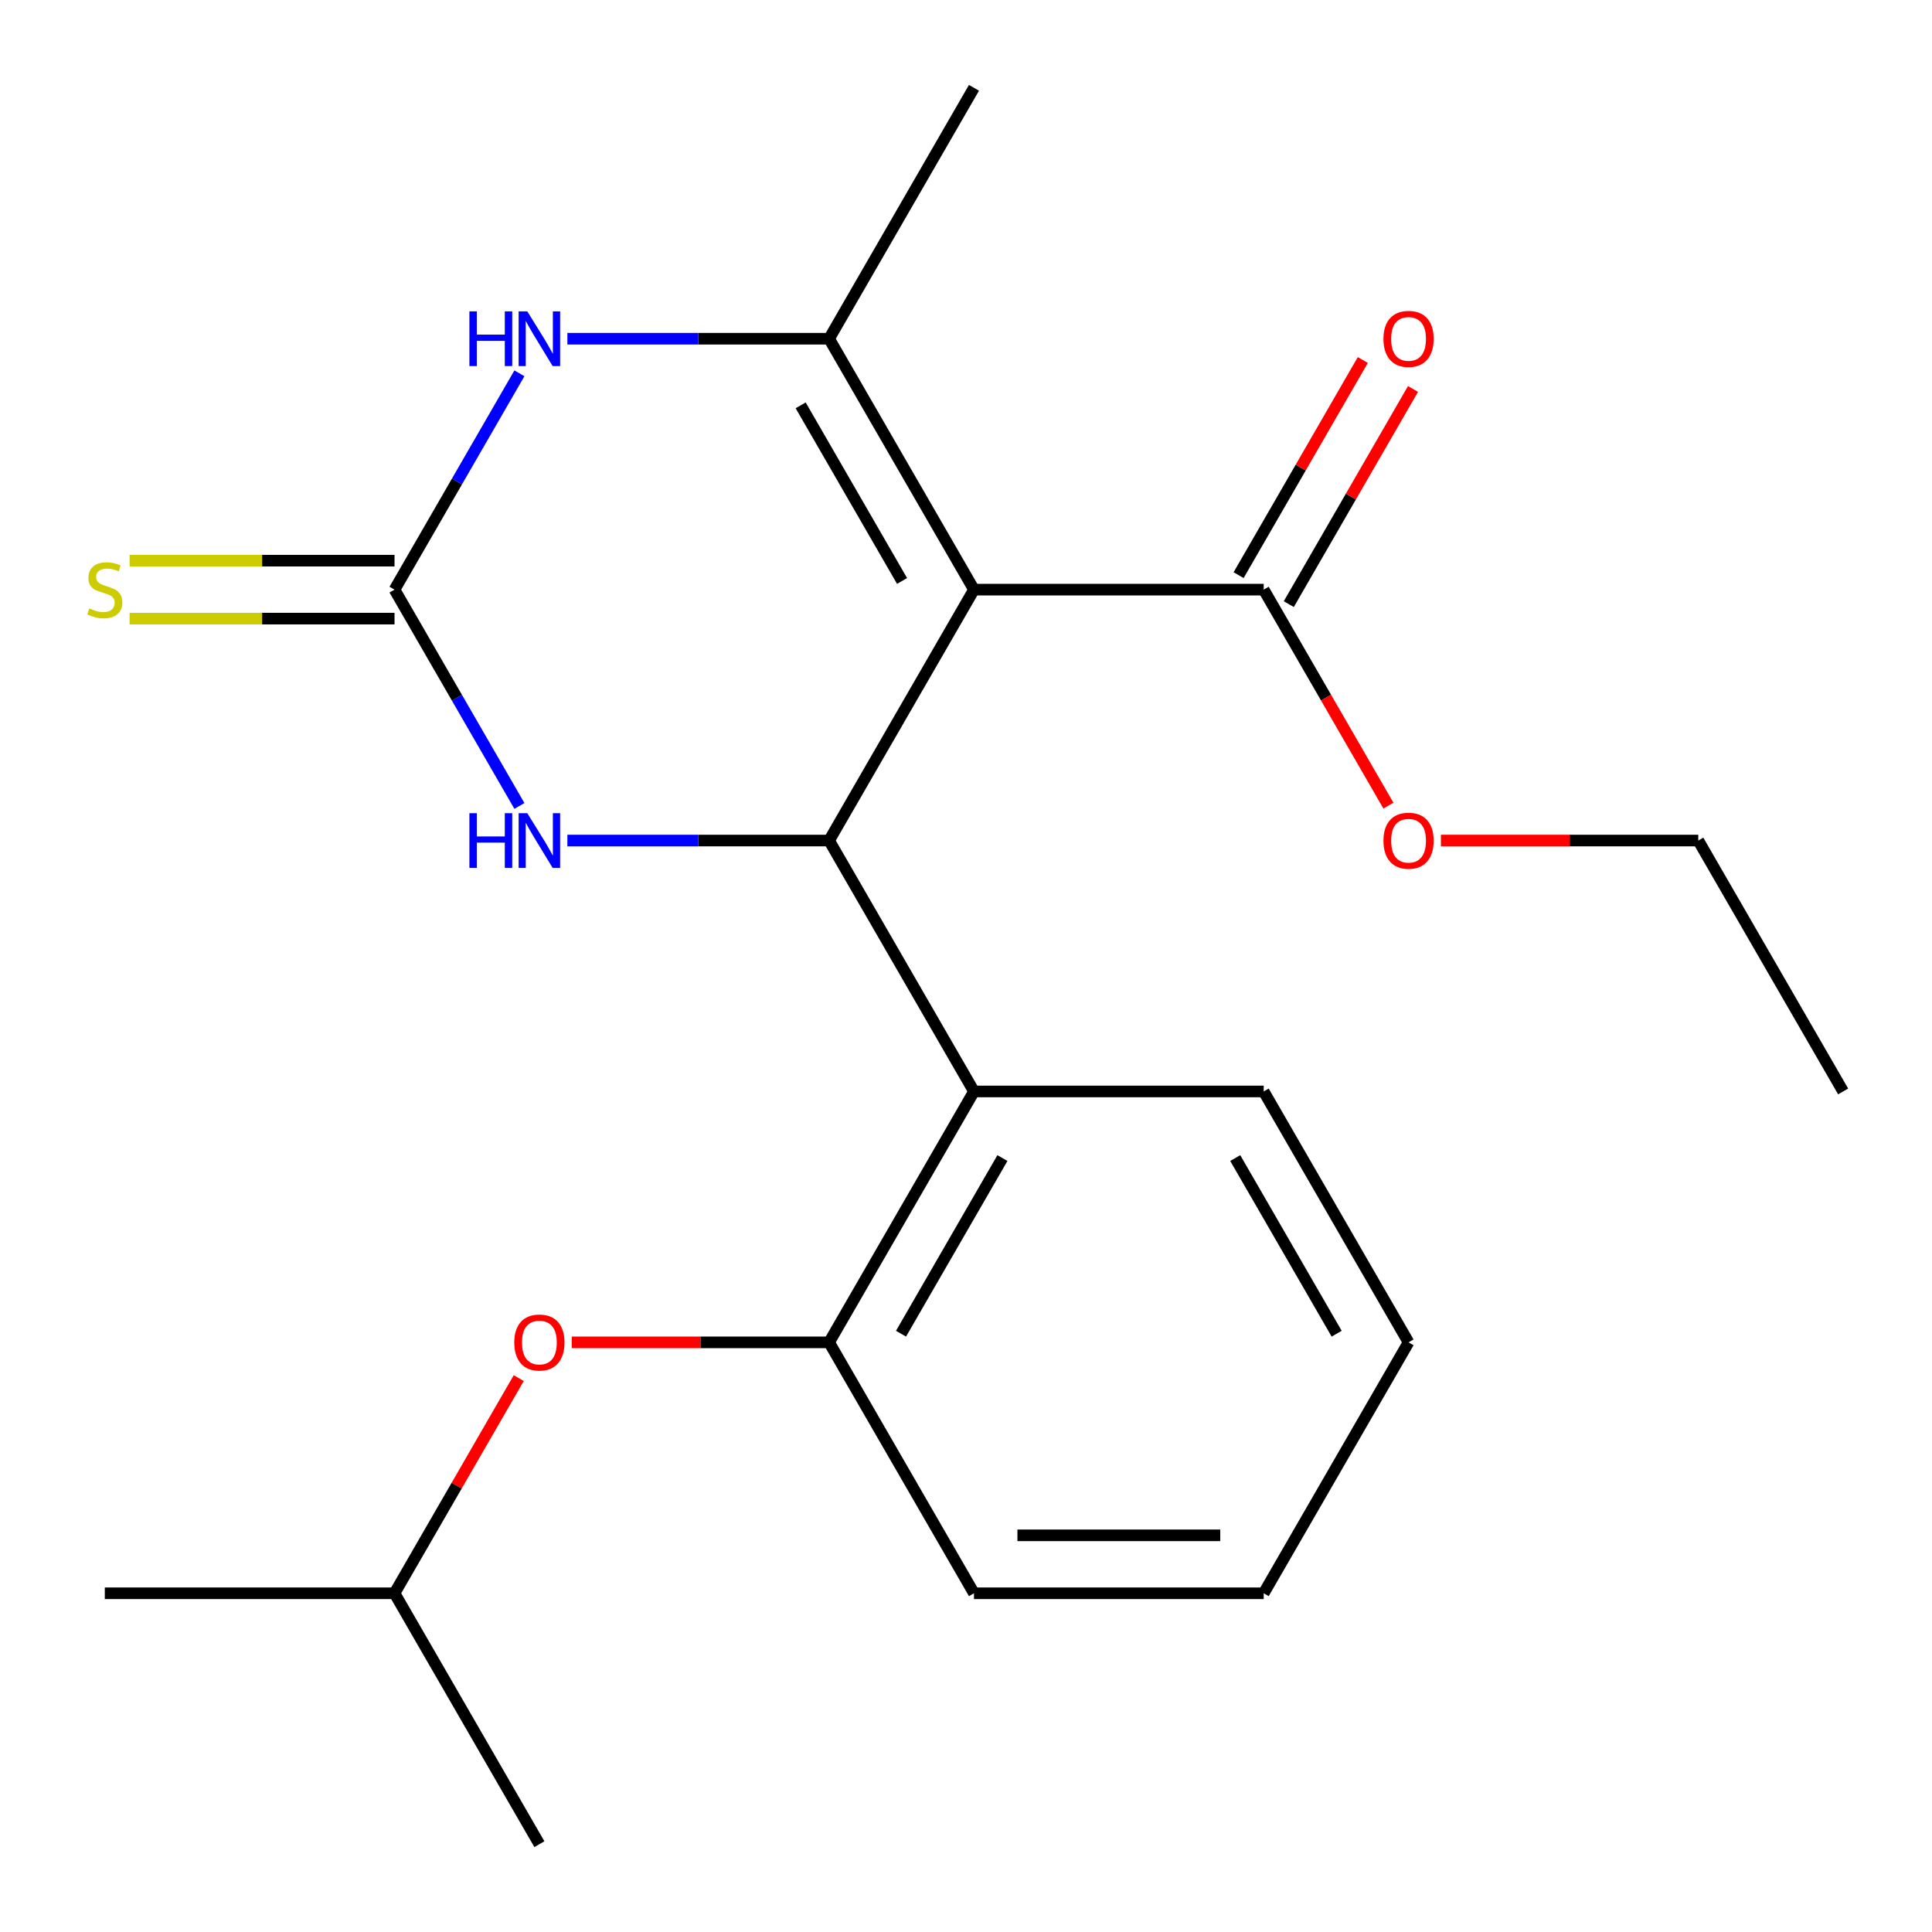 <?xml version='1.0' encoding='iso-8859-1'?>
<svg version='1.1' baseProfile='full'
              xmlns='http://www.w3.org/2000/svg'
                      xmlns:rdkit='http://www.rdkit.org/xml'
                      xmlns:xlink='http://www.w3.org/1999/xlink'
                  xml:space='preserve'
width='1000px' height='1000px' viewBox='0 0 1000 1000'>
<!-- END OF HEADER -->
<rect style='opacity:1.0;fill:#FFFFFF;stroke:none' width='1000' height='1000' x='0' y='0'> </rect>
<path class='bond-0' d='M 504.127,305.195 L 429.147,435.065' style='fill:none;fill-rule:evenodd;stroke:#000000;stroke-width:6px;stroke-linecap:butt;stroke-linejoin:miter;stroke-opacity:1' />
<path class='bond-1' d='M 504.127,305.195 L 429.147,175.325' style='fill:none;fill-rule:evenodd;stroke:#000000;stroke-width:6px;stroke-linecap:butt;stroke-linejoin:miter;stroke-opacity:1' />
<path class='bond-1' d='M 466.906,300.71 L 414.42,209.801' style='fill:none;fill-rule:evenodd;stroke:#000000;stroke-width:6px;stroke-linecap:butt;stroke-linejoin:miter;stroke-opacity:1' />
<path class='bond-6' d='M 504.127,305.195 L 654.088,305.195' style='fill:none;fill-rule:evenodd;stroke:#000000;stroke-width:6px;stroke-linecap:butt;stroke-linejoin:miter;stroke-opacity:1' />
<path class='bond-4' d='M 429.147,435.065 L 361.411,435.065' style='fill:none;fill-rule:evenodd;stroke:#000000;stroke-width:6px;stroke-linecap:butt;stroke-linejoin:miter;stroke-opacity:1' />
<path class='bond-4' d='M 361.411,435.065 L 293.675,435.065' style='fill:none;fill-rule:evenodd;stroke:#0000FF;stroke-width:6px;stroke-linecap:butt;stroke-linejoin:miter;stroke-opacity:1' />
<path class='bond-5' d='M 429.147,435.065 L 504.127,564.935' style='fill:none;fill-rule:evenodd;stroke:#000000;stroke-width:6px;stroke-linecap:butt;stroke-linejoin:miter;stroke-opacity:1' />
<path class='bond-3' d='M 429.147,175.325 L 361.411,175.325' style='fill:none;fill-rule:evenodd;stroke:#000000;stroke-width:6px;stroke-linecap:butt;stroke-linejoin:miter;stroke-opacity:1' />
<path class='bond-3' d='M 361.411,175.325 L 293.675,175.325' style='fill:none;fill-rule:evenodd;stroke:#0000FF;stroke-width:6px;stroke-linecap:butt;stroke-linejoin:miter;stroke-opacity:1' />
<path class='bond-12' d='M 429.147,175.325 L 504.127,45.455' style='fill:none;fill-rule:evenodd;stroke:#000000;stroke-width:6px;stroke-linecap:butt;stroke-linejoin:miter;stroke-opacity:1' />
<path class='bond-2' d='M 204.205,305.195 L 236.525,249.214' style='fill:none;fill-rule:evenodd;stroke:#000000;stroke-width:6px;stroke-linecap:butt;stroke-linejoin:miter;stroke-opacity:1' />
<path class='bond-2' d='M 236.525,249.214 L 268.846,193.234' style='fill:none;fill-rule:evenodd;stroke:#0000FF;stroke-width:6px;stroke-linecap:butt;stroke-linejoin:miter;stroke-opacity:1' />
<path class='bond-8' d='M 204.205,290.199 L 135.639,290.199' style='fill:none;fill-rule:evenodd;stroke:#000000;stroke-width:6px;stroke-linecap:butt;stroke-linejoin:miter;stroke-opacity:1' />
<path class='bond-8' d='M 135.639,290.199 L 67.073,290.199' style='fill:none;fill-rule:evenodd;stroke:#CCCC00;stroke-width:6px;stroke-linecap:butt;stroke-linejoin:miter;stroke-opacity:1' />
<path class='bond-8' d='M 204.205,320.191 L 135.639,320.191' style='fill:none;fill-rule:evenodd;stroke:#000000;stroke-width:6px;stroke-linecap:butt;stroke-linejoin:miter;stroke-opacity:1' />
<path class='bond-8' d='M 135.639,320.191 L 67.073,320.191' style='fill:none;fill-rule:evenodd;stroke:#CCCC00;stroke-width:6px;stroke-linecap:butt;stroke-linejoin:miter;stroke-opacity:1' />
<path class='bond-22' d='M 204.205,305.195 L 236.525,361.175' style='fill:none;fill-rule:evenodd;stroke:#000000;stroke-width:6px;stroke-linecap:butt;stroke-linejoin:miter;stroke-opacity:1' />
<path class='bond-22' d='M 236.525,361.175 L 268.846,417.156' style='fill:none;fill-rule:evenodd;stroke:#0000FF;stroke-width:6px;stroke-linecap:butt;stroke-linejoin:miter;stroke-opacity:1' />
<path class='bond-7' d='M 504.127,564.935 L 429.147,694.805' style='fill:none;fill-rule:evenodd;stroke:#000000;stroke-width:6px;stroke-linecap:butt;stroke-linejoin:miter;stroke-opacity:1' />
<path class='bond-7' d='M 518.854,599.412 L 466.368,690.321' style='fill:none;fill-rule:evenodd;stroke:#000000;stroke-width:6px;stroke-linecap:butt;stroke-linejoin:miter;stroke-opacity:1' />
<path class='bond-13' d='M 504.127,564.935 L 654.088,564.935' style='fill:none;fill-rule:evenodd;stroke:#000000;stroke-width:6px;stroke-linecap:butt;stroke-linejoin:miter;stroke-opacity:1' />
<path class='bond-10' d='M 667.075,312.693 L 699.223,257.012' style='fill:none;fill-rule:evenodd;stroke:#000000;stroke-width:6px;stroke-linecap:butt;stroke-linejoin:miter;stroke-opacity:1' />
<path class='bond-10' d='M 699.223,257.012 L 731.37,201.332' style='fill:none;fill-rule:evenodd;stroke:#FF0000;stroke-width:6px;stroke-linecap:butt;stroke-linejoin:miter;stroke-opacity:1' />
<path class='bond-10' d='M 641.101,297.697 L 673.249,242.016' style='fill:none;fill-rule:evenodd;stroke:#000000;stroke-width:6px;stroke-linecap:butt;stroke-linejoin:miter;stroke-opacity:1' />
<path class='bond-10' d='M 673.249,242.016 L 705.396,186.336' style='fill:none;fill-rule:evenodd;stroke:#FF0000;stroke-width:6px;stroke-linecap:butt;stroke-linejoin:miter;stroke-opacity:1' />
<path class='bond-11' d='M 654.088,305.195 L 686.363,361.095' style='fill:none;fill-rule:evenodd;stroke:#000000;stroke-width:6px;stroke-linecap:butt;stroke-linejoin:miter;stroke-opacity:1' />
<path class='bond-11' d='M 686.363,361.095 L 718.637,416.996' style='fill:none;fill-rule:evenodd;stroke:#FF0000;stroke-width:6px;stroke-linecap:butt;stroke-linejoin:miter;stroke-opacity:1' />
<path class='bond-9' d='M 429.147,694.805 L 362.541,694.805' style='fill:none;fill-rule:evenodd;stroke:#000000;stroke-width:6px;stroke-linecap:butt;stroke-linejoin:miter;stroke-opacity:1' />
<path class='bond-9' d='M 362.541,694.805 L 295.935,694.805' style='fill:none;fill-rule:evenodd;stroke:#FF0000;stroke-width:6px;stroke-linecap:butt;stroke-linejoin:miter;stroke-opacity:1' />
<path class='bond-15' d='M 429.147,694.805 L 504.127,824.675' style='fill:none;fill-rule:evenodd;stroke:#000000;stroke-width:6px;stroke-linecap:butt;stroke-linejoin:miter;stroke-opacity:1' />
<path class='bond-14' d='M 268.499,713.314 L 236.352,768.995' style='fill:none;fill-rule:evenodd;stroke:#FF0000;stroke-width:6px;stroke-linecap:butt;stroke-linejoin:miter;stroke-opacity:1' />
<path class='bond-14' d='M 236.352,768.995 L 204.205,824.675' style='fill:none;fill-rule:evenodd;stroke:#000000;stroke-width:6px;stroke-linecap:butt;stroke-linejoin:miter;stroke-opacity:1' />
<path class='bond-16' d='M 745.818,435.065 L 812.424,435.065' style='fill:none;fill-rule:evenodd;stroke:#FF0000;stroke-width:6px;stroke-linecap:butt;stroke-linejoin:miter;stroke-opacity:1' />
<path class='bond-16' d='M 812.424,435.065 L 879.03,435.065' style='fill:none;fill-rule:evenodd;stroke:#000000;stroke-width:6px;stroke-linecap:butt;stroke-linejoin:miter;stroke-opacity:1' />
<path class='bond-19' d='M 654.088,564.935 L 729.069,694.805' style='fill:none;fill-rule:evenodd;stroke:#000000;stroke-width:6px;stroke-linecap:butt;stroke-linejoin:miter;stroke-opacity:1' />
<path class='bond-19' d='M 639.361,599.412 L 691.848,690.321' style='fill:none;fill-rule:evenodd;stroke:#000000;stroke-width:6px;stroke-linecap:butt;stroke-linejoin:miter;stroke-opacity:1' />
<path class='bond-17' d='M 204.205,824.675 L 54.244,824.675' style='fill:none;fill-rule:evenodd;stroke:#000000;stroke-width:6px;stroke-linecap:butt;stroke-linejoin:miter;stroke-opacity:1' />
<path class='bond-18' d='M 204.205,824.675 L 279.186,954.545' style='fill:none;fill-rule:evenodd;stroke:#000000;stroke-width:6px;stroke-linecap:butt;stroke-linejoin:miter;stroke-opacity:1' />
<path class='bond-23' d='M 504.127,824.675 L 654.088,824.675' style='fill:none;fill-rule:evenodd;stroke:#000000;stroke-width:6px;stroke-linecap:butt;stroke-linejoin:miter;stroke-opacity:1' />
<path class='bond-23' d='M 526.621,794.683 L 631.594,794.683' style='fill:none;fill-rule:evenodd;stroke:#000000;stroke-width:6px;stroke-linecap:butt;stroke-linejoin:miter;stroke-opacity:1' />
<path class='bond-21' d='M 879.03,435.065 L 954.011,564.935' style='fill:none;fill-rule:evenodd;stroke:#000000;stroke-width:6px;stroke-linecap:butt;stroke-linejoin:miter;stroke-opacity:1' />
<path class='bond-20' d='M 729.069,694.805 L 654.088,824.675' style='fill:none;fill-rule:evenodd;stroke:#000000;stroke-width:6px;stroke-linecap:butt;stroke-linejoin:miter;stroke-opacity:1' />
<path  class='atom-4' d='M 242.966 161.165
L 246.806 161.165
L 246.806 173.205
L 261.286 173.205
L 261.286 161.165
L 265.126 161.165
L 265.126 189.485
L 261.286 189.485
L 261.286 176.405
L 246.806 176.405
L 246.806 189.485
L 242.966 189.485
L 242.966 161.165
' fill='#0000FF'/>
<path  class='atom-4' d='M 272.926 161.165
L 282.206 176.165
Q 283.126 177.645, 284.606 180.325
Q 286.086 183.005, 286.166 183.165
L 286.166 161.165
L 289.926 161.165
L 289.926 189.485
L 286.046 189.485
L 276.086 173.085
Q 274.926 171.165, 273.686 168.965
Q 272.486 166.765, 272.126 166.085
L 272.126 189.485
L 268.446 189.485
L 268.446 161.165
L 272.926 161.165
' fill='#0000FF'/>
<path  class='atom-5' d='M 242.966 420.905
L 246.806 420.905
L 246.806 432.945
L 261.286 432.945
L 261.286 420.905
L 265.126 420.905
L 265.126 449.225
L 261.286 449.225
L 261.286 436.145
L 246.806 436.145
L 246.806 449.225
L 242.966 449.225
L 242.966 420.905
' fill='#0000FF'/>
<path  class='atom-5' d='M 272.926 420.905
L 282.206 435.905
Q 283.126 437.385, 284.606 440.065
Q 286.086 442.745, 286.166 442.905
L 286.166 420.905
L 289.926 420.905
L 289.926 449.225
L 286.046 449.225
L 276.086 432.825
Q 274.926 430.905, 273.686 428.705
Q 272.486 426.505, 272.126 425.825
L 272.126 449.225
L 268.446 449.225
L 268.446 420.905
L 272.926 420.905
' fill='#0000FF'/>
<path  class='atom-9' d='M 46.244 314.915
Q 46.564 315.035, 47.884 315.595
Q 49.204 316.155, 50.644 316.515
Q 52.124 316.835, 53.564 316.835
Q 56.244 316.835, 57.804 315.555
Q 59.364 314.235, 59.364 311.955
Q 59.364 310.395, 58.564 309.435
Q 57.804 308.475, 56.604 307.955
Q 55.404 307.435, 53.404 306.835
Q 50.884 306.075, 49.364 305.355
Q 47.884 304.635, 46.804 303.115
Q 45.764 301.595, 45.764 299.035
Q 45.764 295.475, 48.164 293.275
Q 50.604 291.075, 55.404 291.075
Q 58.684 291.075, 62.404 292.635
L 61.484 295.715
Q 58.084 294.315, 55.524 294.315
Q 52.764 294.315, 51.244 295.475
Q 49.724 296.595, 49.764 298.555
Q 49.764 300.075, 50.524 300.995
Q 51.324 301.915, 52.444 302.435
Q 53.604 302.955, 55.524 303.555
Q 58.084 304.355, 59.604 305.155
Q 61.124 305.955, 62.204 307.595
Q 63.324 309.195, 63.324 311.955
Q 63.324 315.875, 60.684 317.995
Q 58.084 320.075, 53.724 320.075
Q 51.204 320.075, 49.284 319.515
Q 47.404 318.995, 45.164 318.075
L 46.244 314.915
' fill='#CCCC00'/>
<path  class='atom-10' d='M 266.186 694.885
Q 266.186 688.085, 269.546 684.285
Q 272.906 680.485, 279.186 680.485
Q 285.466 680.485, 288.826 684.285
Q 292.186 688.085, 292.186 694.885
Q 292.186 701.765, 288.786 705.685
Q 285.386 709.565, 279.186 709.565
Q 272.946 709.565, 269.546 705.685
Q 266.186 701.805, 266.186 694.885
M 279.186 706.365
Q 283.506 706.365, 285.826 703.485
Q 288.186 700.565, 288.186 694.885
Q 288.186 689.325, 285.826 686.525
Q 283.506 683.685, 279.186 683.685
Q 274.866 683.685, 272.506 686.485
Q 270.186 689.285, 270.186 694.885
Q 270.186 700.605, 272.506 703.485
Q 274.866 706.365, 279.186 706.365
' fill='#FF0000'/>
<path  class='atom-11' d='M 716.069 175.405
Q 716.069 168.605, 719.429 164.805
Q 722.789 161.005, 729.069 161.005
Q 735.349 161.005, 738.709 164.805
Q 742.069 168.605, 742.069 175.405
Q 742.069 182.285, 738.669 186.205
Q 735.269 190.085, 729.069 190.085
Q 722.829 190.085, 719.429 186.205
Q 716.069 182.325, 716.069 175.405
M 729.069 186.885
Q 733.389 186.885, 735.709 184.005
Q 738.069 181.085, 738.069 175.405
Q 738.069 169.845, 735.709 167.045
Q 733.389 164.205, 729.069 164.205
Q 724.749 164.205, 722.389 167.005
Q 720.069 169.805, 720.069 175.405
Q 720.069 181.125, 722.389 184.005
Q 724.749 186.885, 729.069 186.885
' fill='#FF0000'/>
<path  class='atom-12' d='M 716.069 435.145
Q 716.069 428.345, 719.429 424.545
Q 722.789 420.745, 729.069 420.745
Q 735.349 420.745, 738.709 424.545
Q 742.069 428.345, 742.069 435.145
Q 742.069 442.025, 738.669 445.945
Q 735.269 449.825, 729.069 449.825
Q 722.829 449.825, 719.429 445.945
Q 716.069 442.065, 716.069 435.145
M 729.069 446.625
Q 733.389 446.625, 735.709 443.745
Q 738.069 440.825, 738.069 435.145
Q 738.069 429.585, 735.709 426.785
Q 733.389 423.945, 729.069 423.945
Q 724.749 423.945, 722.389 426.745
Q 720.069 429.545, 720.069 435.145
Q 720.069 440.865, 722.389 443.745
Q 724.749 446.625, 729.069 446.625
' fill='#FF0000'/>
</svg>
